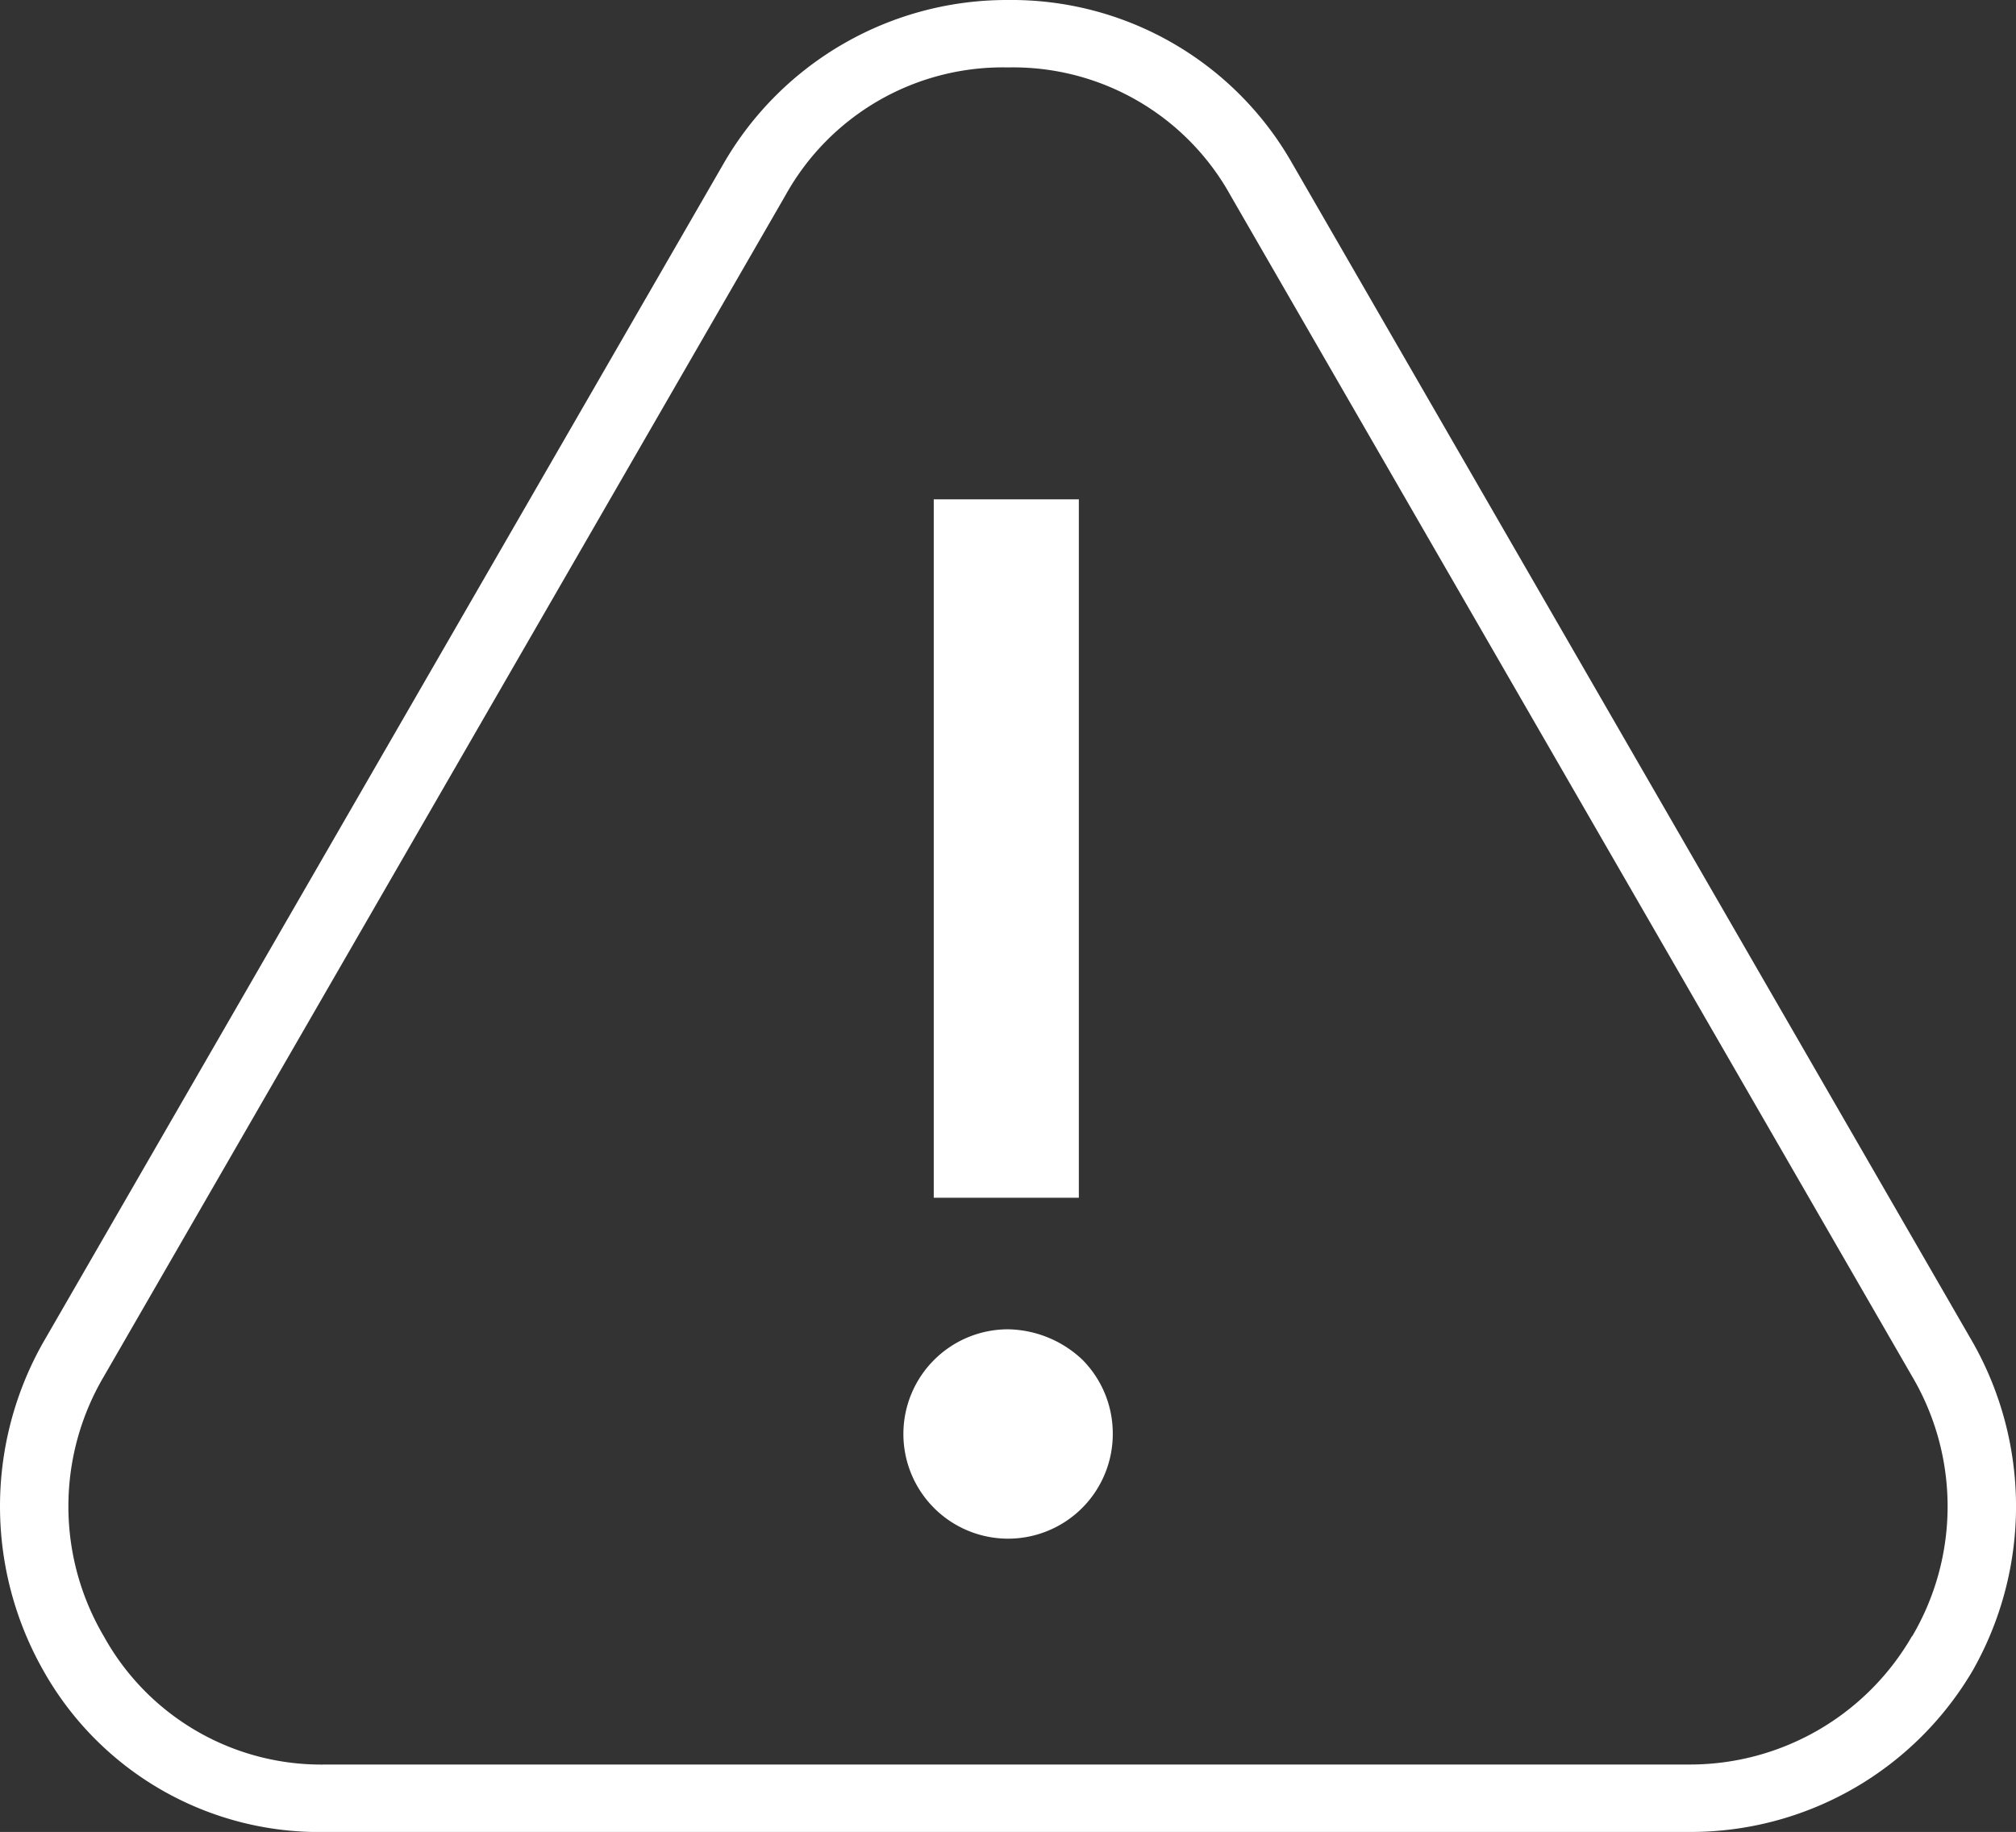 <svg xmlns="http://www.w3.org/2000/svg" id="panneau-danger" width="23.108" height="21" viewBox="0 0 23.108 21">
  <rect x="0" y="0" width="23.108" height="21" fill="#333333" stroke="none"/>
  <g id="content" data-name="Groupe 1851" transform="translate(-0.025)">
    <path id="Tracé_3253" data-name="Tracé 3253" d="M22.64,15.392,14.827,1.856A3.7,3.7,0,0,0,11.579,0,3.749,3.749,0,0,0,8.33,1.856L.518,15.392a3.814,3.814,0,0,0,0,3.751A3.626,3.626,0,0,0,3.767,21H19.391a3.749,3.749,0,0,0,3.249-1.856A3.814,3.814,0,0,0,22.64,15.392Zm-.7,3.365a2.938,2.938,0,0,1-2.552,1.47H3.767a2.848,2.848,0,0,1-2.552-1.47,2.933,2.933,0,0,1,0-2.978L9.026,2.243A2.848,2.848,0,0,1,11.579.773a2.848,2.848,0,0,1,2.552,1.47l7.812,13.536A2.933,2.933,0,0,1,21.943,18.757Z" transform="translate(0)" fill="#fff"/>
    <rect id="Rectangle_248" data-name="Rectangle 248" width="1.663" height="8.006" transform="translate(10.728 5.724)" fill="#fff"/>
    <path id="Tracé_3254" data-name="Tracé 3254" d="M28,39.4a1.2,1.2,0,1,0,1.2,1.2,1.2,1.2,0,0,0-.348-.851A1.269,1.269,0,0,0,28,39.4Z" transform="translate(-16.42 -24.162)" fill="#fff"/>
  </g>
</svg>

